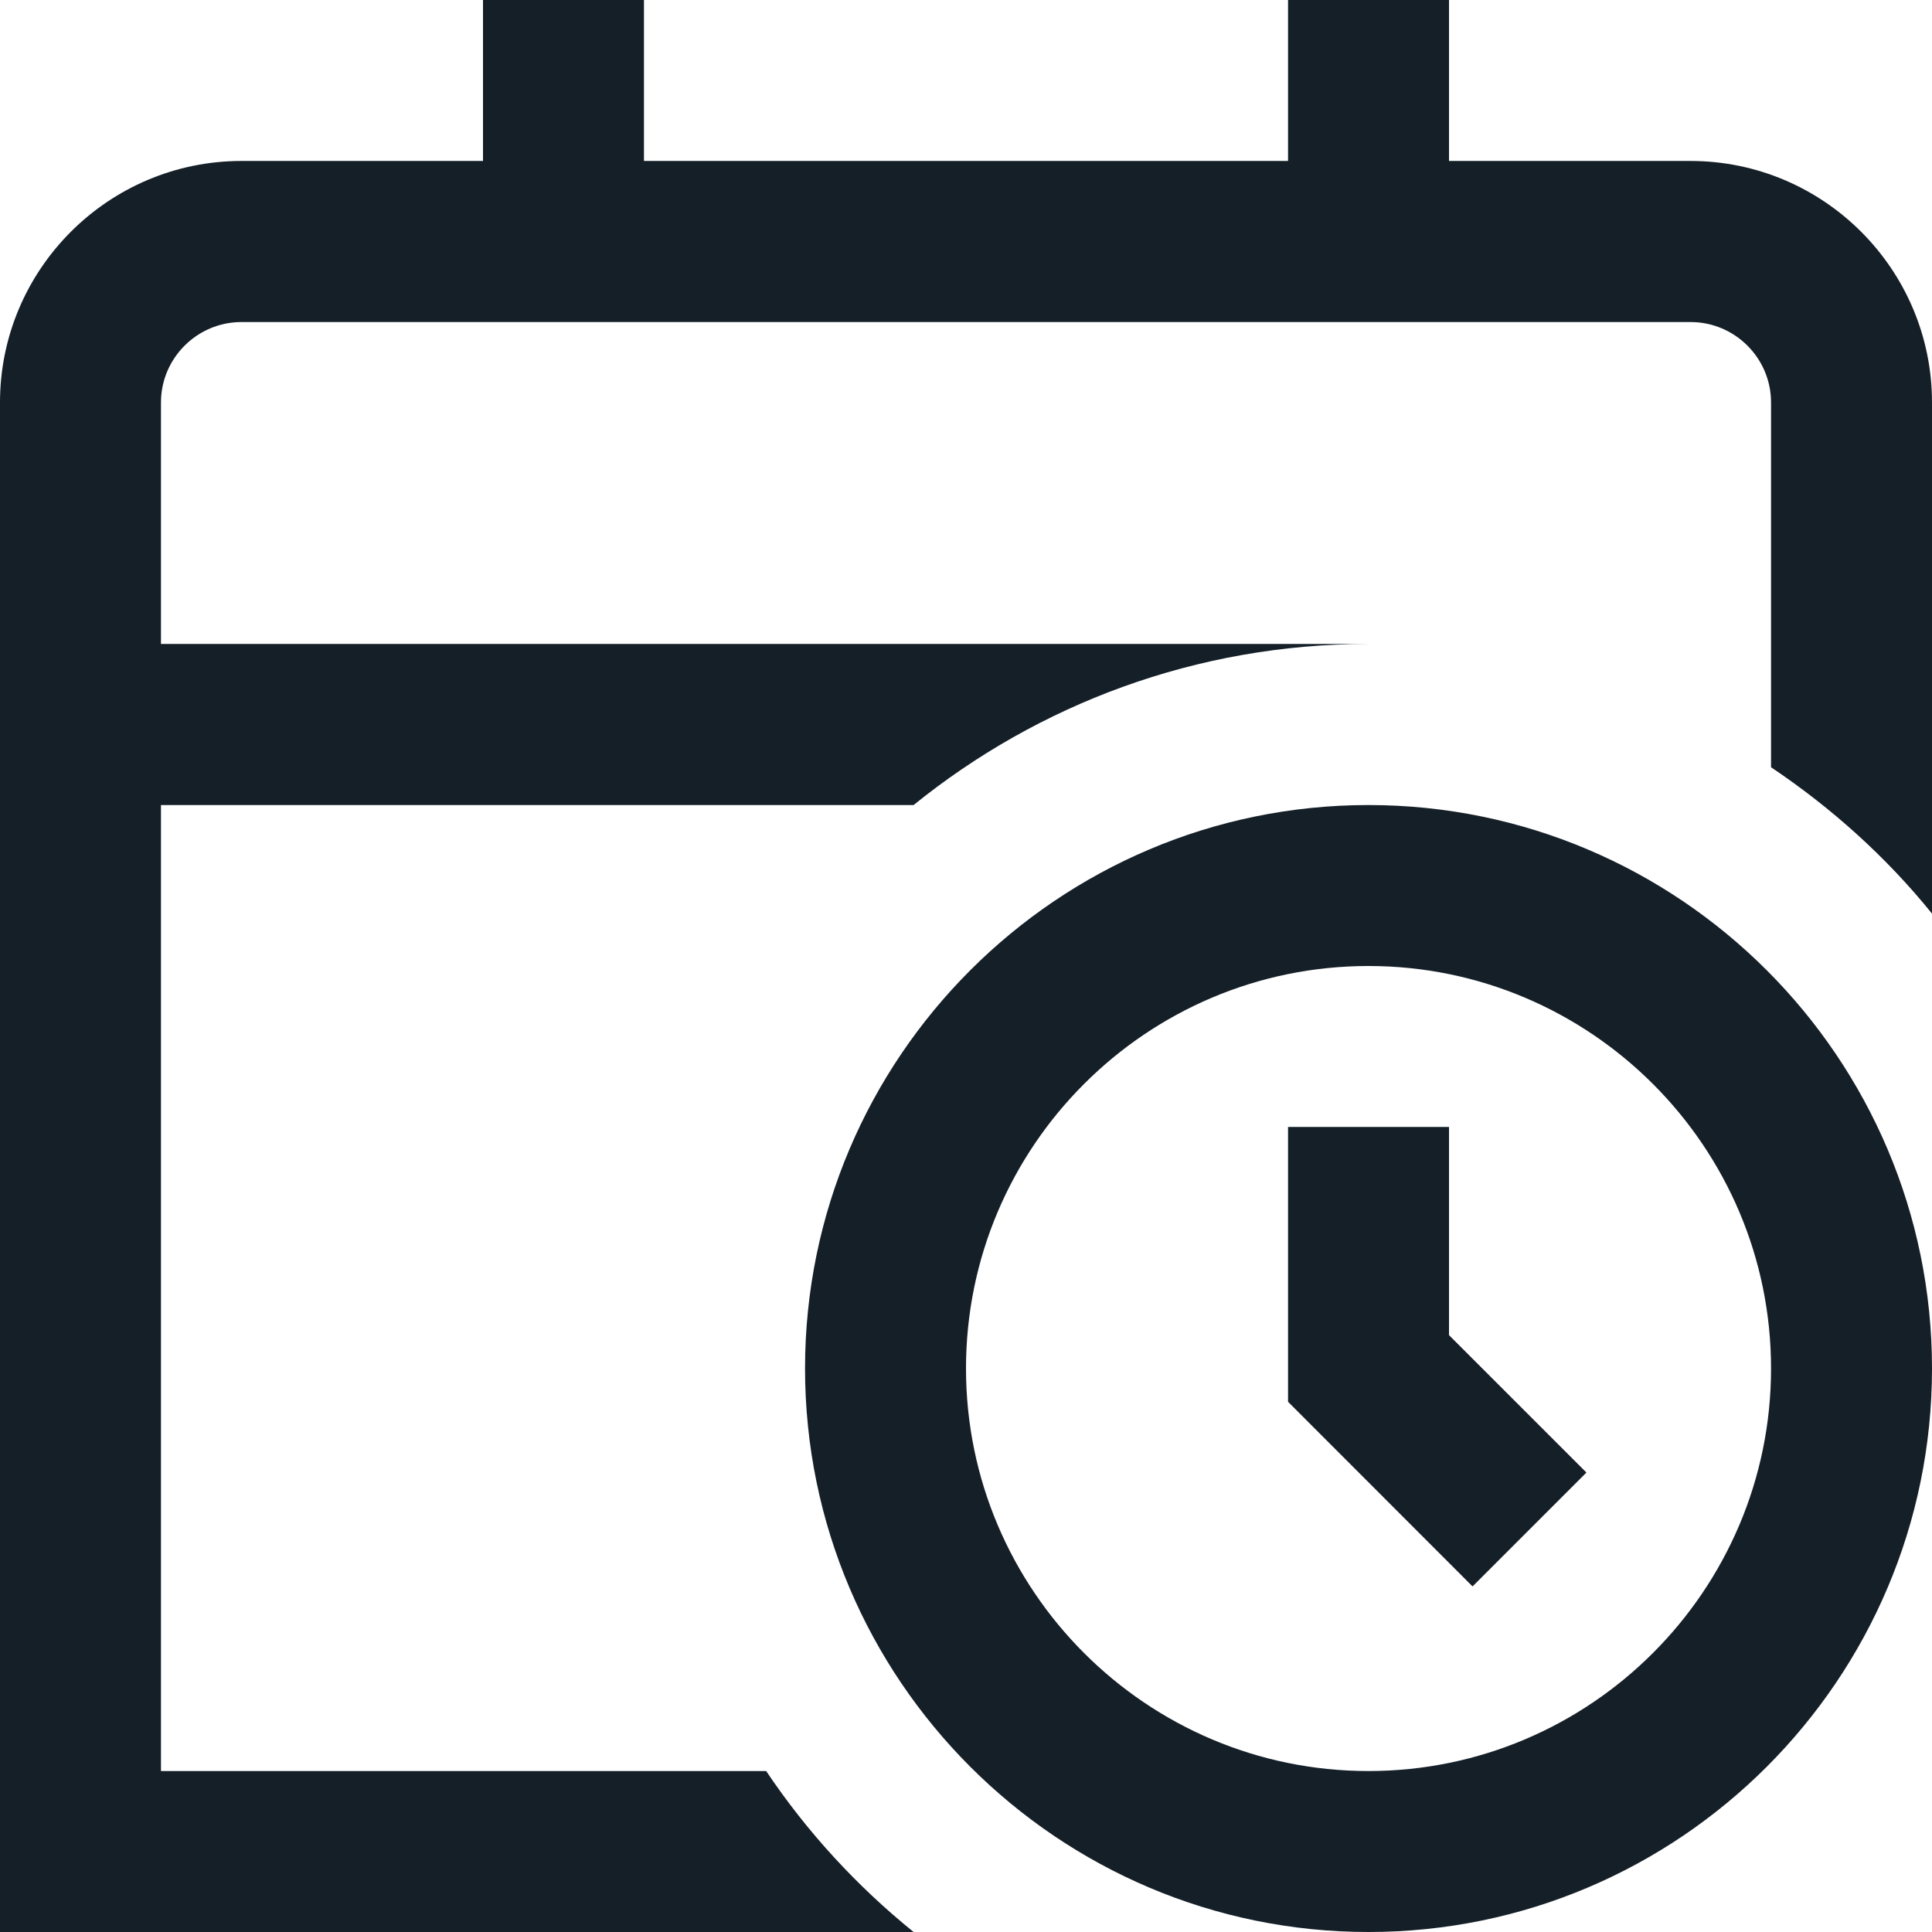 <svg width="16" height="16" viewBox="0 0 16 16" fill="none" xmlns="http://www.w3.org/2000/svg">
<g clip-path="url(#clip0_4324_24729)">
<path d="M11.333 6.667C8.761 6.667 6.667 8.76 6.667 11.333C6.667 13.907 8.761 16 11.333 16C13.906 16 16 13.907 16 11.333C16 8.76 13.906 6.667 11.333 6.667ZM11.333 14.667C9.495 14.667 8 13.171 8 11.333C8 9.495 9.495 8 11.333 8C13.171 8 14.667 9.495 14.667 11.333C14.667 13.171 13.171 14.667 11.333 14.667ZM12 11.057L13.138 12.195L12.195 13.138L10.667 11.609V9.333H12V11.057ZM16 3.333V7.566C15.621 7.097 15.169 6.691 14.667 6.354V3.333C14.667 2.966 14.368 2.667 14 2.667H2C1.633 2.667 1.333 2.966 1.333 3.333V5.333H11.333C9.905 5.333 8.596 5.834 7.566 6.667H1.333V14.667H6.345C6.683 15.171 7.095 15.619 7.566 16H0V3.333C0 2.231 0.897 1.333 2 1.333H4V0H5.333V1.333H10.667V0H12V1.333H14C15.103 1.333 16 2.231 16 3.333Z" fill="#151F28"/>
</g>
<defs>
<clipPath id="clip0_4324_24729">
<rect width="16" height="16" fill="white"/>
</clipPath>
</defs>
</svg>
